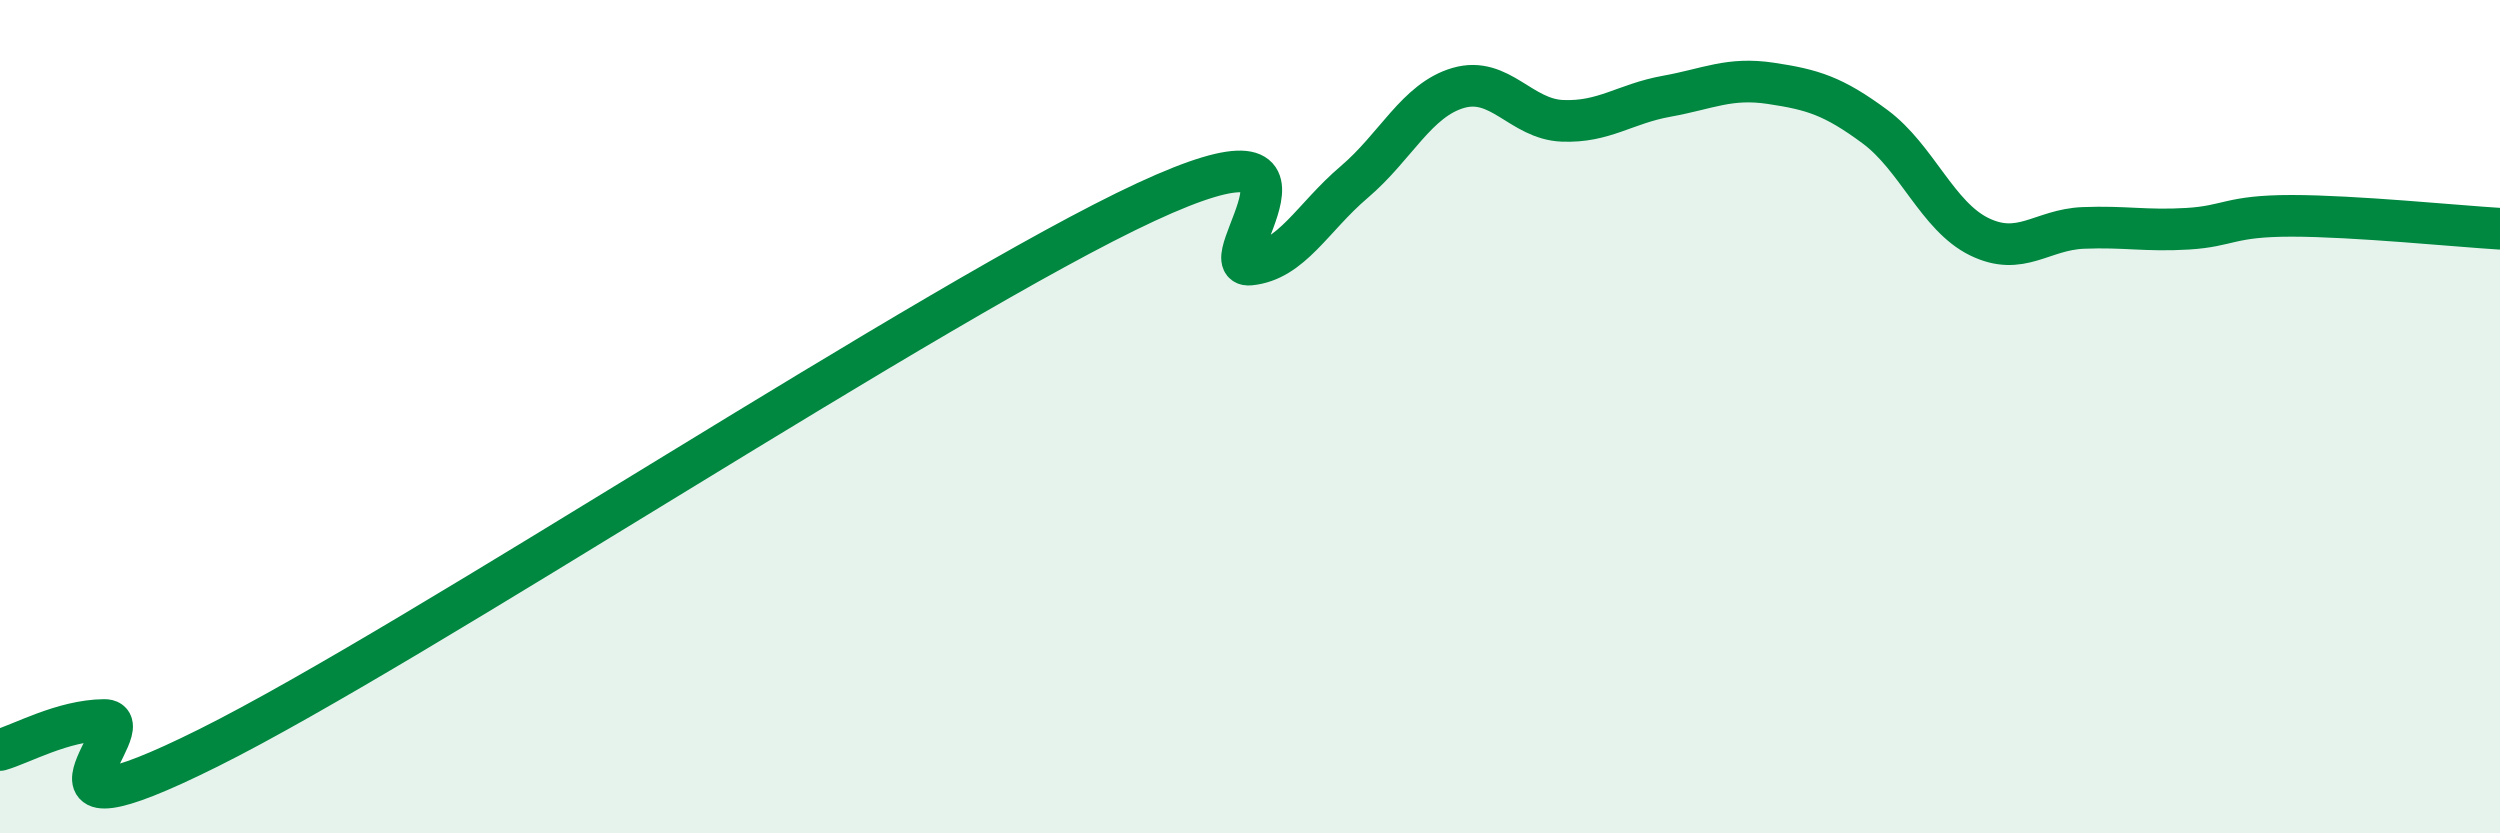 
    <svg width="60" height="20" viewBox="0 0 60 20" xmlns="http://www.w3.org/2000/svg">
      <path
        d="M 0,18 C 0.5,17.86 1.5,17.29 2.5,17.28 C 3.5,17.27 0,20.44 5,17.95 C 10,15.46 22.5,7.17 27.5,4.85 C 32.5,2.53 29,6.45 30,6.35 C 31,6.25 31.5,5.22 32.5,4.37 C 33.5,3.52 34,2.4 35,2.11 C 36,1.82 36.5,2.86 37.5,2.9 C 38.5,2.94 39,2.49 40,2.31 C 41,2.13 41.5,1.85 42.5,2 C 43.5,2.15 44,2.3 45,3.04 C 46,3.78 46.5,5.19 47.5,5.68 C 48.5,6.17 49,5.51 50,5.47 C 51,5.43 51.5,5.55 52.5,5.49 C 53.5,5.43 53.5,5.18 55,5.18 C 56.5,5.18 59,5.43 60,5.49L60 20L0 20Z"
        fill="#008740"
        opacity="0.1"
        stroke-linecap="round"
        stroke-linejoin="round"
      />
      <path
        d="M 0,18 C 0.5,17.86 1.5,17.29 2.5,17.28 C 3.5,17.27 0,20.44 5,17.95 C 10,15.46 22.5,7.17 27.5,4.85 C 32.5,2.53 29,6.45 30,6.35 C 31,6.25 31.5,5.22 32.5,4.37 C 33.5,3.52 34,2.4 35,2.11 C 36,1.82 36.5,2.86 37.5,2.9 C 38.5,2.94 39,2.49 40,2.31 C 41,2.13 41.5,1.85 42.5,2 C 43.5,2.15 44,2.3 45,3.04 C 46,3.78 46.5,5.19 47.5,5.68 C 48.5,6.17 49,5.51 50,5.47 C 51,5.43 51.5,5.55 52.5,5.49 C 53.5,5.43 53.5,5.18 55,5.18 C 56.5,5.18 59,5.43 60,5.49"
        stroke="#008740"
        stroke-width="1"
        fill="none"
        stroke-linecap="round"
        stroke-linejoin="round"
      />
    </svg>
  
